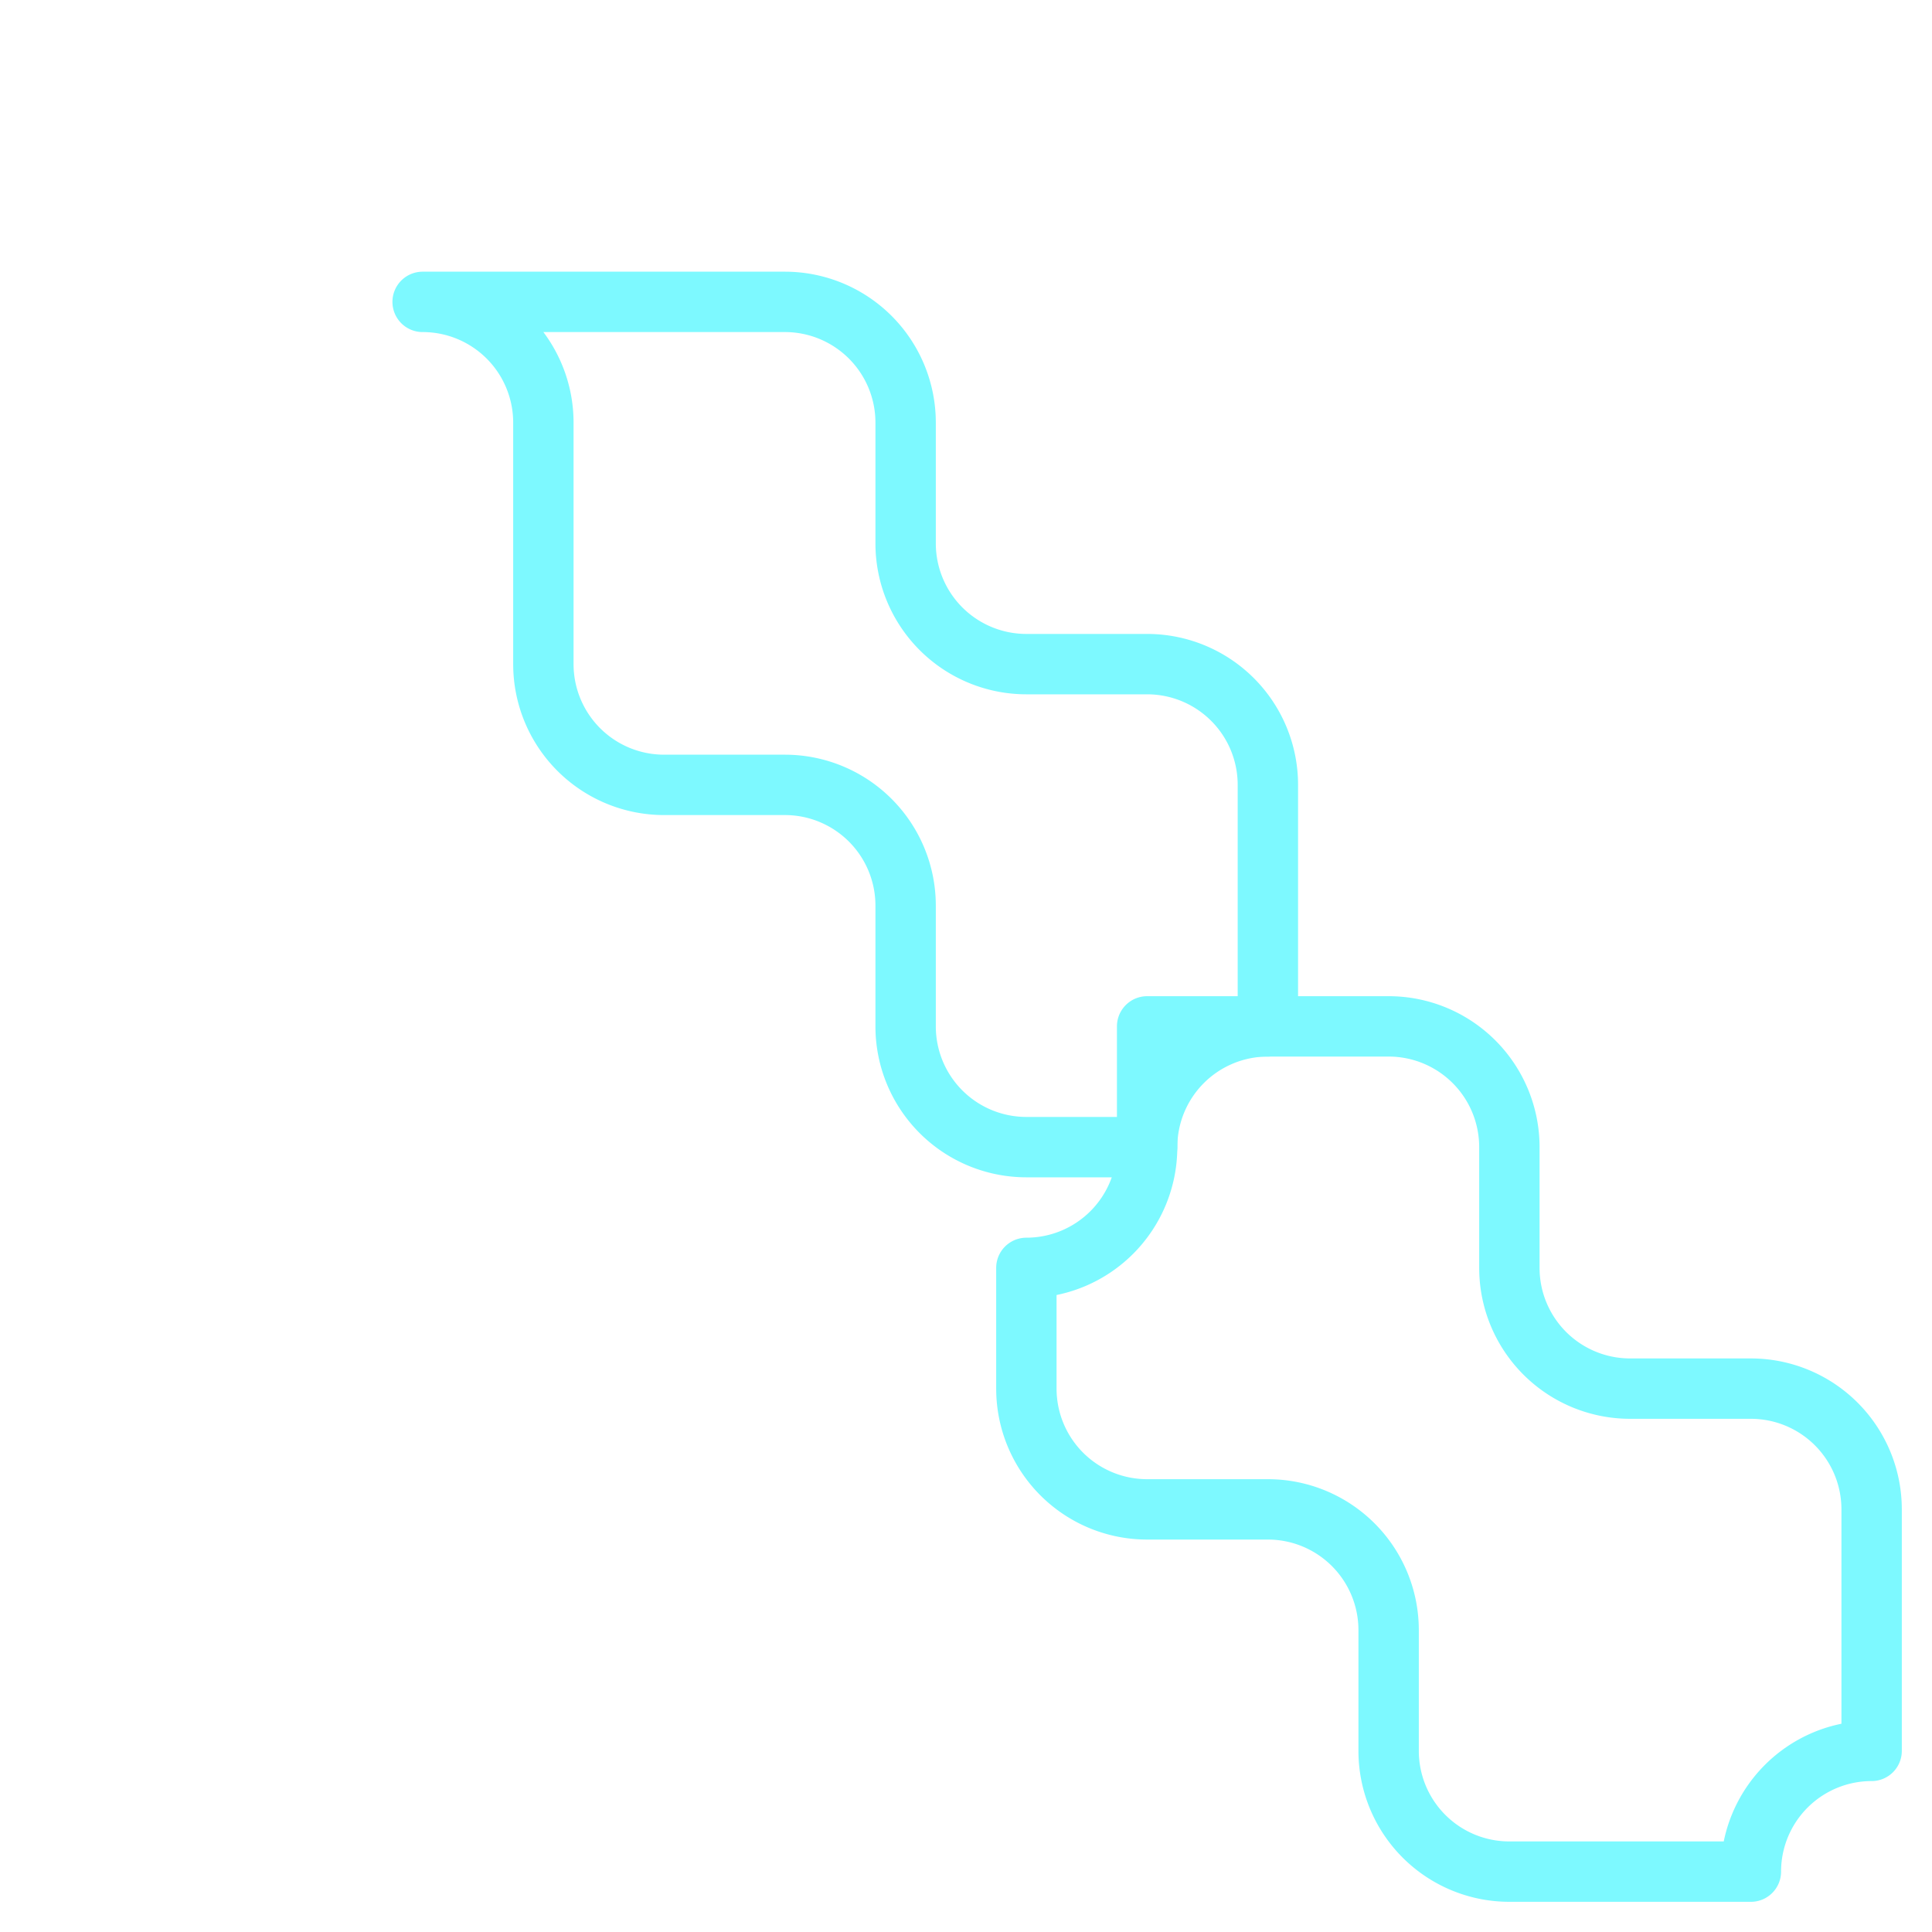 <svg xmlns="http://www.w3.org/2000/svg" width="128" height="128" viewBox="0 0 128 128" fill="none" stroke="#7DF9FF" stroke-width="4" stroke-linecap="round" stroke-linejoin="round">
  <path d="M36 20h16a8 8 0 0 1 8 8v8a8 8 0 0 0 8 8h8a8 8 0 0 1 8 8v16a8 8 0 0 0-8 8h-8a8 8 0 0 1-8-8v-8a8 8 0 0 0-8-8h-8a8 8 0 0 1-8-8V28a8 8 0 0 0-8-8z"/>
  <path d="M76 68h16a8 8 0 0 1 8 8v8a8 8 0 0 0 8 8h8a8 8 0 0 1 8 8v16a8 8 0 0 0-8 8h-16a8 8 0 0 1-8-8v-8a8 8 0 0 0-8-8h-8a8 8 0 0 1-8-8v-8a8 8 0 0 0 8-8z"/>
</svg>